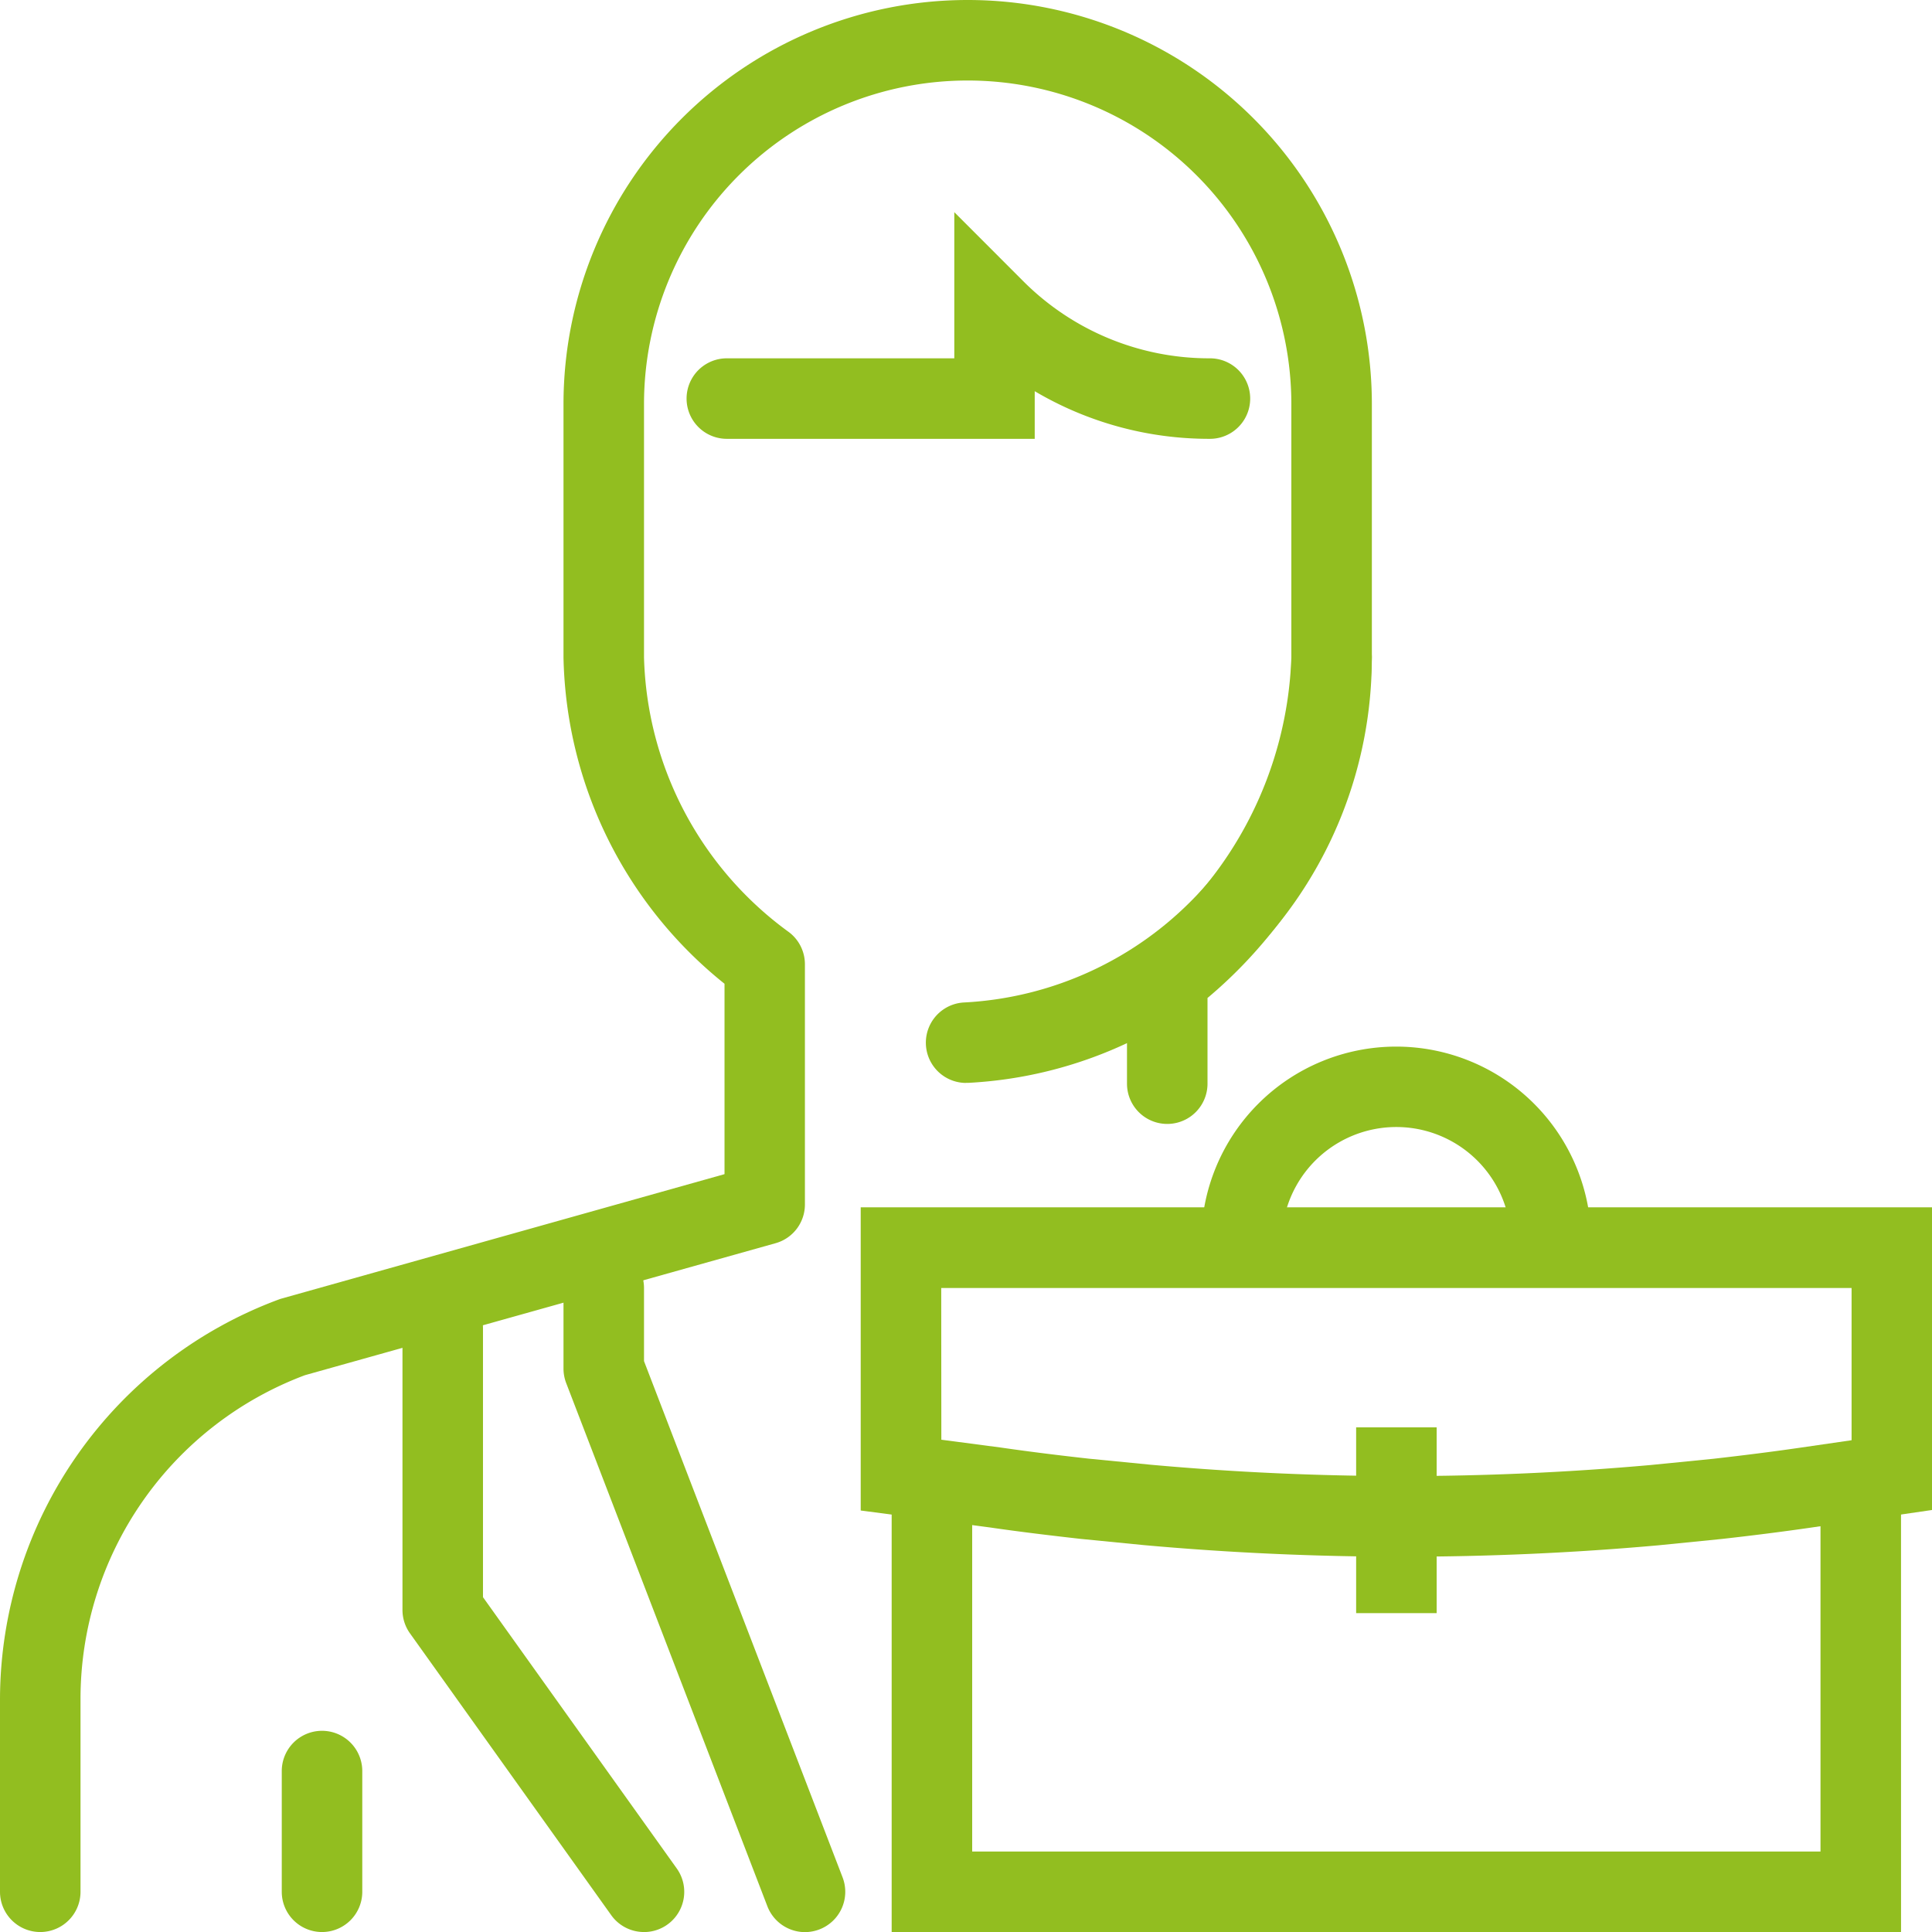 <svg xmlns="http://www.w3.org/2000/svg" xmlns:xlink="http://www.w3.org/1999/xlink" width="64.406" height="64.408" viewBox="0 0 64.406 64.408"><defs><clipPath id="clip-path"><rect id="Ret&#xE2;ngulo_228" data-name="Ret&#xE2;ngulo 228" width="64.406" height="64.408" fill="none"></rect></clipPath></defs><g id="Grupo_712" data-name="Grupo 712" transform="translate(0 0)"><g id="Grupo_711" data-name="Grupo 711" transform="translate(0 0)" clip-path="url(#clip-path)"><path id="Caminho_1604" data-name="Caminho 1604" d="M16.678,25.751a1.342,1.342,0,0,1-.066-2.682,11.506,11.506,0,0,0,10.916-11.5,1.341,1.341,0,1,1,2.682,0A14.187,14.187,0,0,1,16.748,25.749c-.024,0-.046,0-.07,0" transform="translate(15.522 10.35)" fill="#92be20"></path><path id="Caminho_1605" data-name="Caminho 1605" d="M1.342,64.406A1.342,1.342,0,0,1,0,63.064V56.639A14.244,14.244,0,0,1,9.346,43.3l14.807-4.159V32.794a14.3,14.3,0,0,1-5.368-10.878V13.473a13.474,13.474,0,0,1,26.948,0v8.443a15.33,15.33,0,0,1-5.479,11.352v2.857a1.342,1.342,0,1,1-2.684,0v-3.5a1.341,1.341,0,0,1,.533-1.07,12.745,12.745,0,0,0,4.946-9.636V13.473a10.79,10.79,0,1,0-21.58,0v8.443A11.7,11.7,0,0,0,26.3,31.073a1.341,1.341,0,0,1,.533,1.07v8.008a1.34,1.34,0,0,1-.978,1.292l-15.689,4.4A11.528,11.528,0,0,0,2.684,56.639v6.425a1.342,1.342,0,0,1-1.342,1.342" transform="translate(0 0.001)" fill="#92be20"></path><path id="Caminho_1606" data-name="Caminho 1606" d="M28.818,11.071a11.408,11.408,0,0,1-5.837-1.588v1.588H12.717a1.342,1.342,0,1,1,0-2.684H20.3V3.515l2.29,2.292a8.754,8.754,0,0,0,6.232,2.58,1.342,1.342,0,0,1,0,2.684" transform="translate(11.513 3.558)" fill="#92be20"></path><path id="Caminho_1607" data-name="Caminho 1607" d="M17.387,43.485a1.346,1.346,0,0,1-1.254-.861L9.425,25.18a1.357,1.357,0,0,1-.089-.481V22.015a1.342,1.342,0,0,1,2.684,0V24.45l6.62,17.21a1.343,1.343,0,0,1-.771,1.734,1.367,1.367,0,0,1-.483.091" transform="translate(9.449 20.925)" fill="#92be20"></path><path id="Caminho_1608" data-name="Caminho 1608" d="M6.01,35.383a1.342,1.342,0,0,1-1.342-1.342V30.017a1.342,1.342,0,0,1,2.684,0v4.024A1.342,1.342,0,0,1,6.01,35.383" transform="translate(4.725 29.024)" fill="#92be20"></path><path id="Caminho_1609" data-name="Caminho 1609" d="M32.315,31.647c-2.877,0-5.753-.129-8.61-.386l-2.123-.209c-1.018-.115-2.018-.235-3.014-.38l-4.308-.565V20H49.973V30.09l-4,.582c-1,.145-1.994.27-2.994.382l-2.127.213c-2.833.254-5.684.38-8.533.38m-15.371-3.9,1.99.262c.988.143,1.96.262,2.93.37l2.093.205a93.21,93.21,0,0,0,16.638.006l2.1-.209c.956-.109,1.926-.229,2.893-.37l1.7-.247V22.689H16.944Z" transform="translate(14.433 20.248)" fill="#92be20"></path><path id="Caminho_1610" data-name="Caminho 1610" d="M48.422,39.952H14.773V24.161h2.684V37.268h28.28V24.161h2.684Z" transform="translate(14.952 24.455)" fill="#92be20"></path><rect id="Ret&#xE2;ngulo_227" data-name="Ret&#xE2;ngulo 227" width="2.684" height="6.193" transform="translate(45.209 47.583)" fill="#92be20"></rect><path id="Caminho_1611" data-name="Caminho 1611" d="M32.907,23.841H30.223a3.819,3.819,0,1,0-7.638,0H19.9a6.5,6.5,0,1,1,13,0" transform="translate(20.144 17.549)" fill="#92be20"></path><path id="Caminho_1612" data-name="Caminho 1612" d="M14.721,42.808a1.34,1.34,0,0,1-1.093-.561L6.92,32.854a1.342,1.342,0,0,1-.252-.781V22.681a1.342,1.342,0,1,1,2.684,0v8.964l6.459,9.043a1.341,1.341,0,0,1-1.091,2.121" transform="translate(6.749 21.599)" fill="#92be20"></path></g></g></svg>